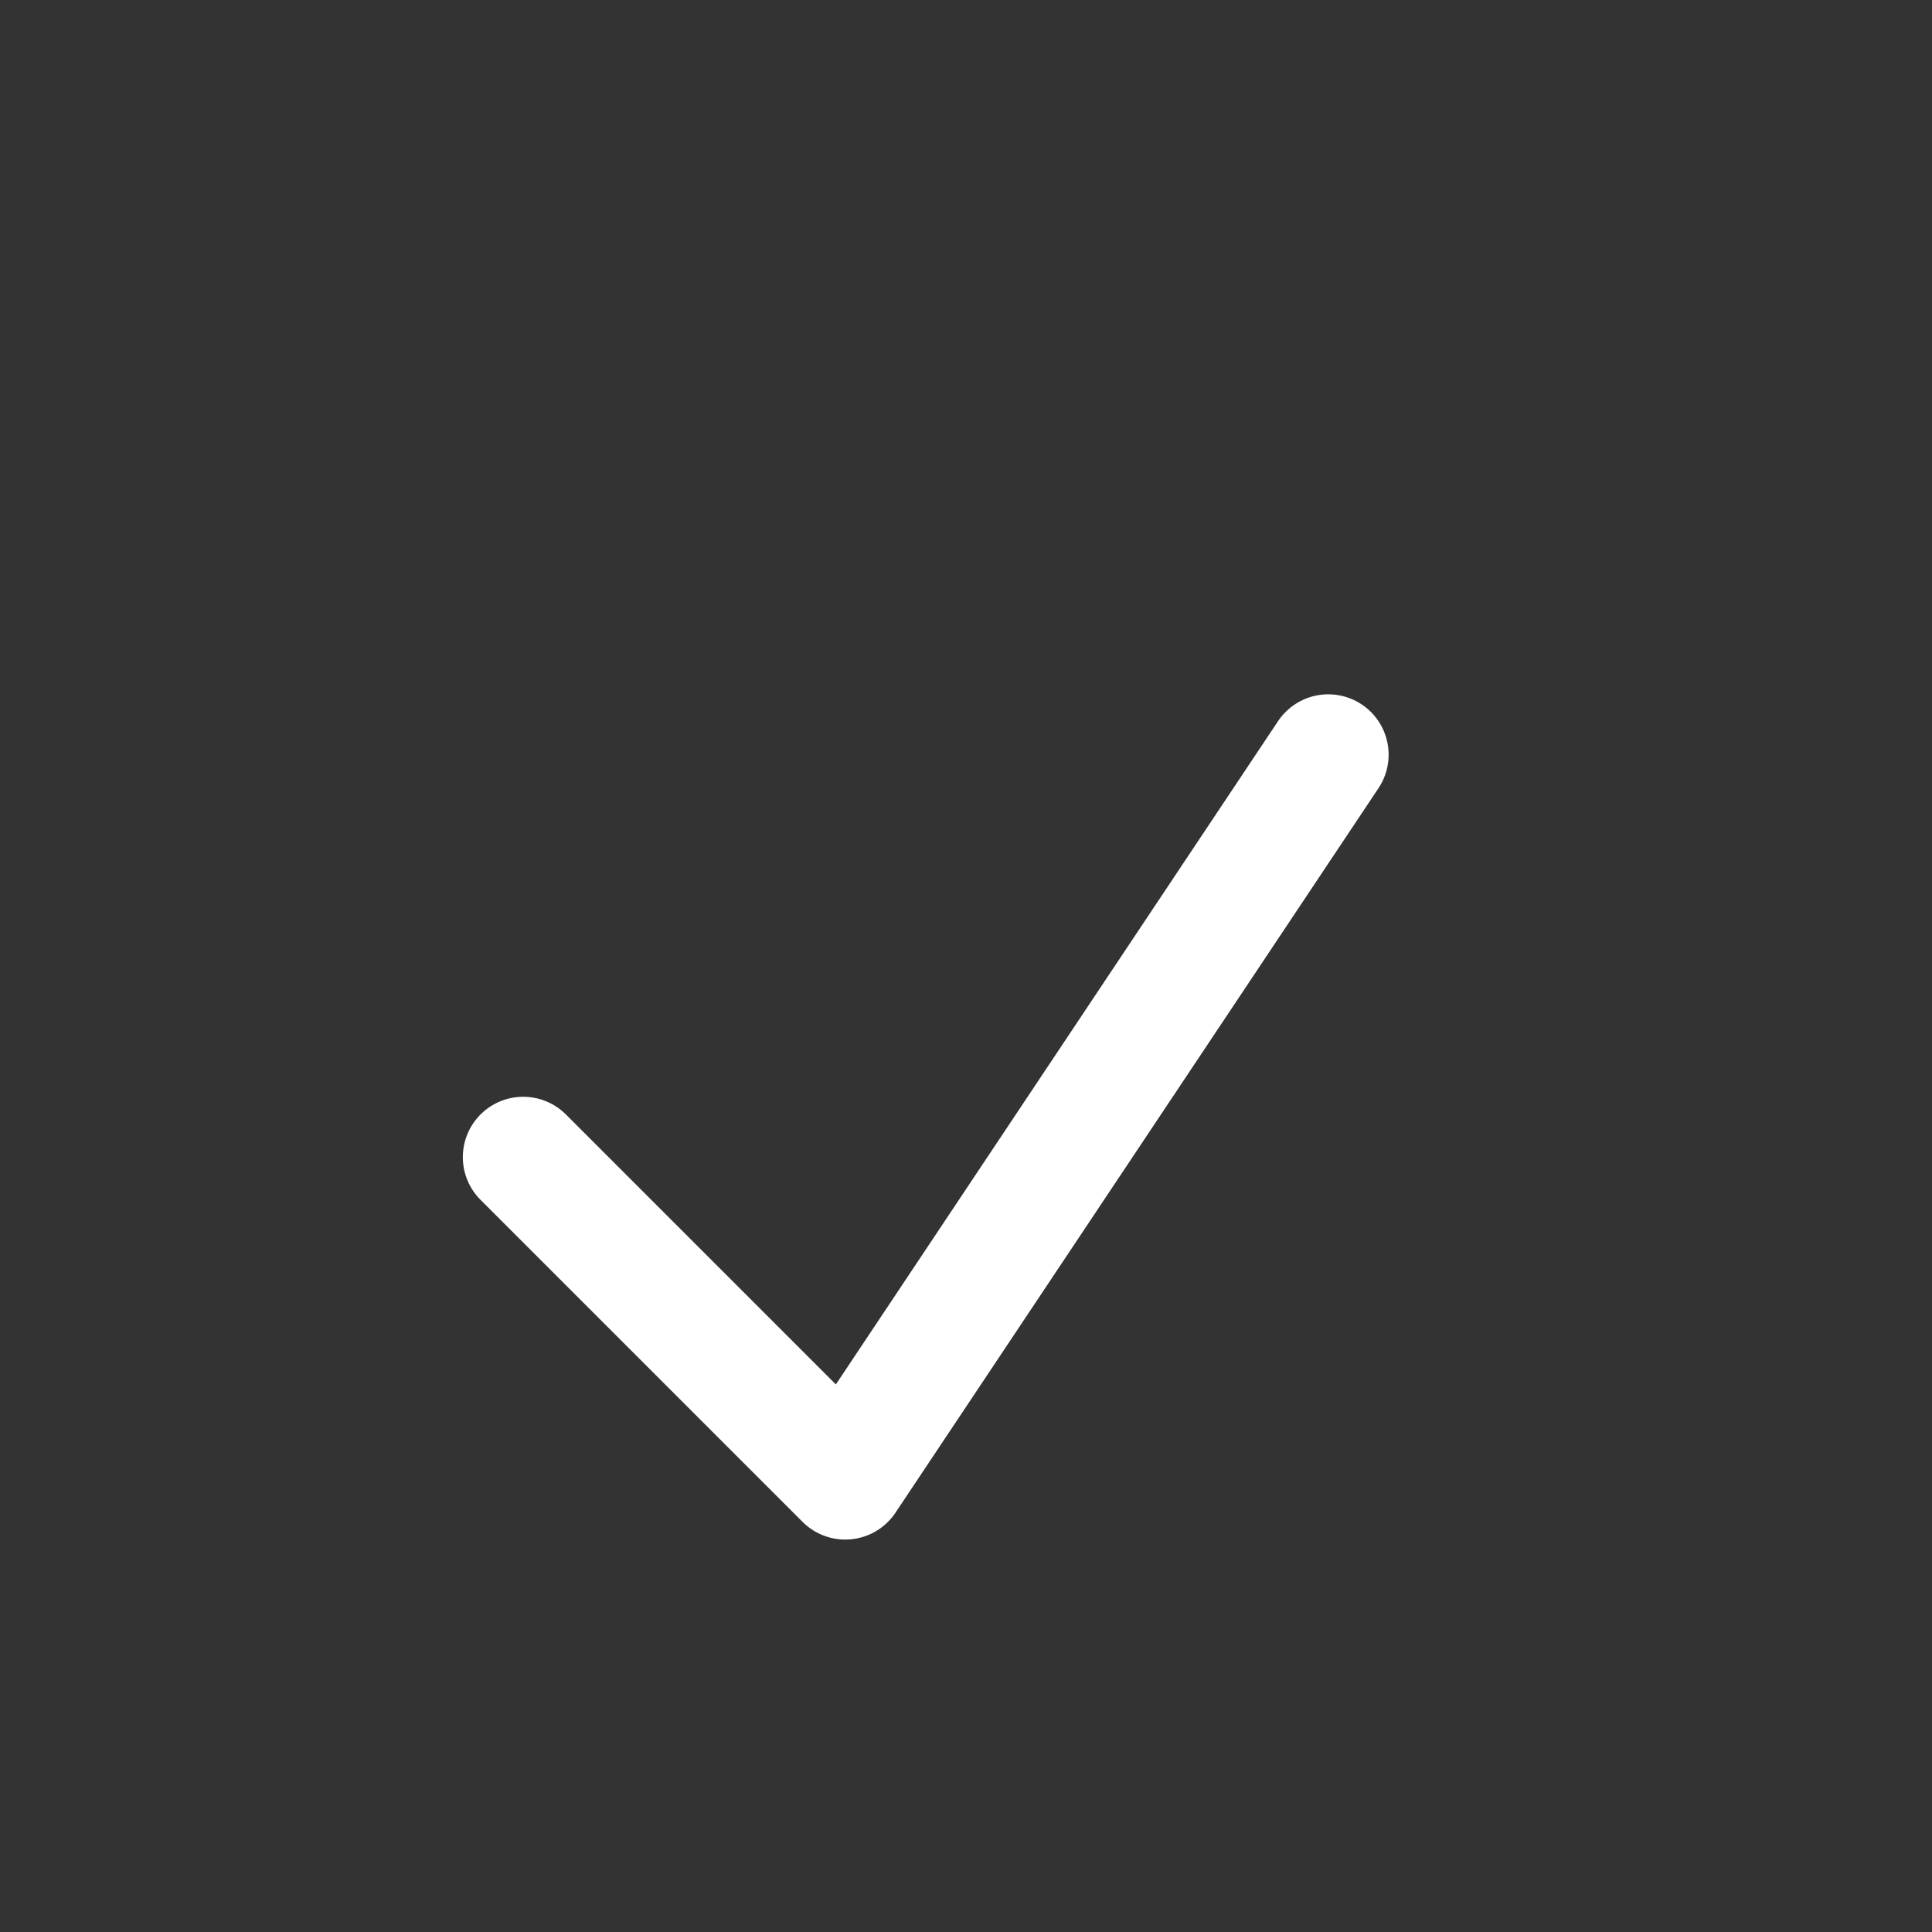 <svg width="16" height="16" viewBox="0 0 16 16" fill="none" xmlns="http://www.w3.org/2000/svg">
<rect x="0" y="0" width="16" height="16" fill="#333333" stroke="none"/>
<path d="M4.333 9.583L7 12.25L11 6.25" stroke="white" stroke-linecap="round" stroke-linejoin="round"/>
</svg>
